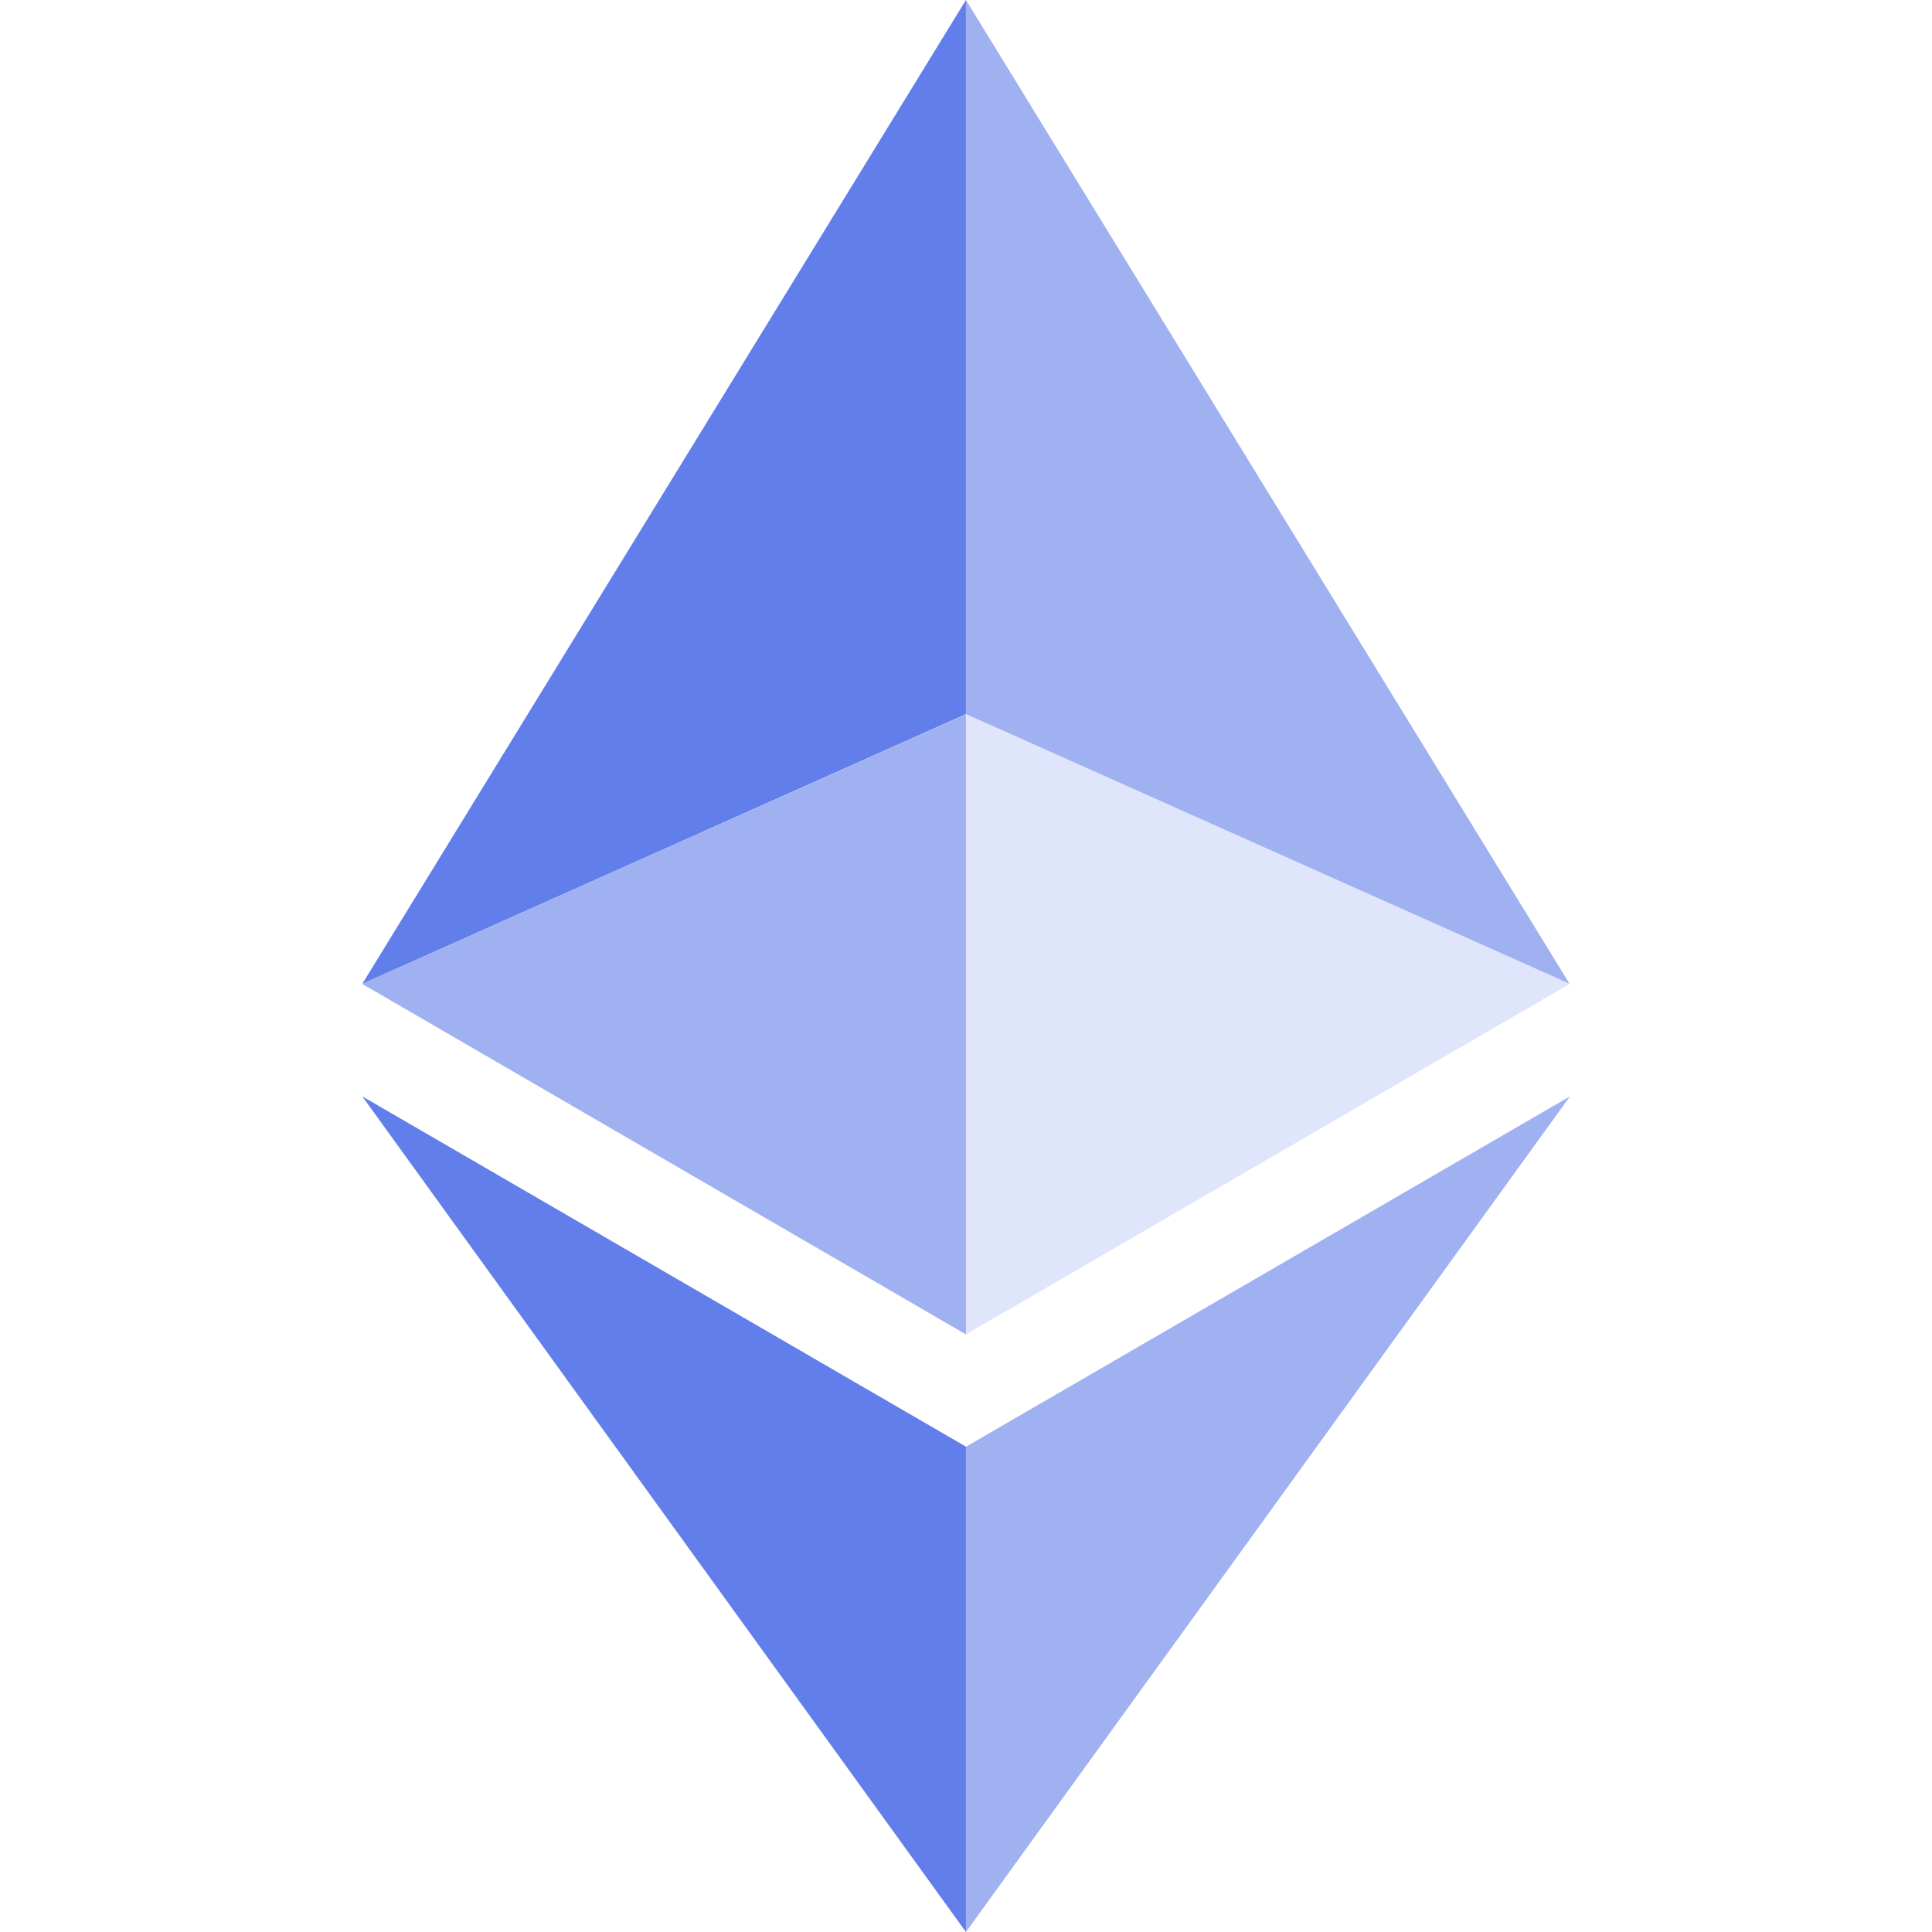 <svg width="32" height="32" viewBox="0 0 32 32" fill="none" xmlns="http://www.w3.org/2000/svg">
<g clip-path="url(#clip0_1184_2424)">
<g clip-path="url(#clip1_1184_2424)">
<path d="M15.999 0V11.829L25.998 16.297L15.999 0Z" fill="#A0B1F2"/>
<path d="M15.999 0L6 16.297L15.999 11.829V0Z" fill="#627EEA"/>
<path d="M15.999 23.963V32L26.004 18.159L15.999 23.963Z" fill="#A0B1F2"/>
<path d="M15.999 32V23.961L6 18.159L15.999 32Z" fill="#627EEA"/>
<path d="M15.999 22.102L25.998 16.297L15.999 11.832V22.102Z" fill="#DFE5FB"/>
<path d="M6 16.297L15.999 22.102V11.832L6 16.297Z" fill="#A0B1F2"/>
</g>
</g>
<defs>
<clipPath id="clip0_1184_2424">
<rect width="32" height="32" fill="white"/>
</clipPath>
<clipPath id="clip1_1184_2424">
<rect width="32" height="32" fill="white"/>
</clipPath>
</defs>
</svg>
